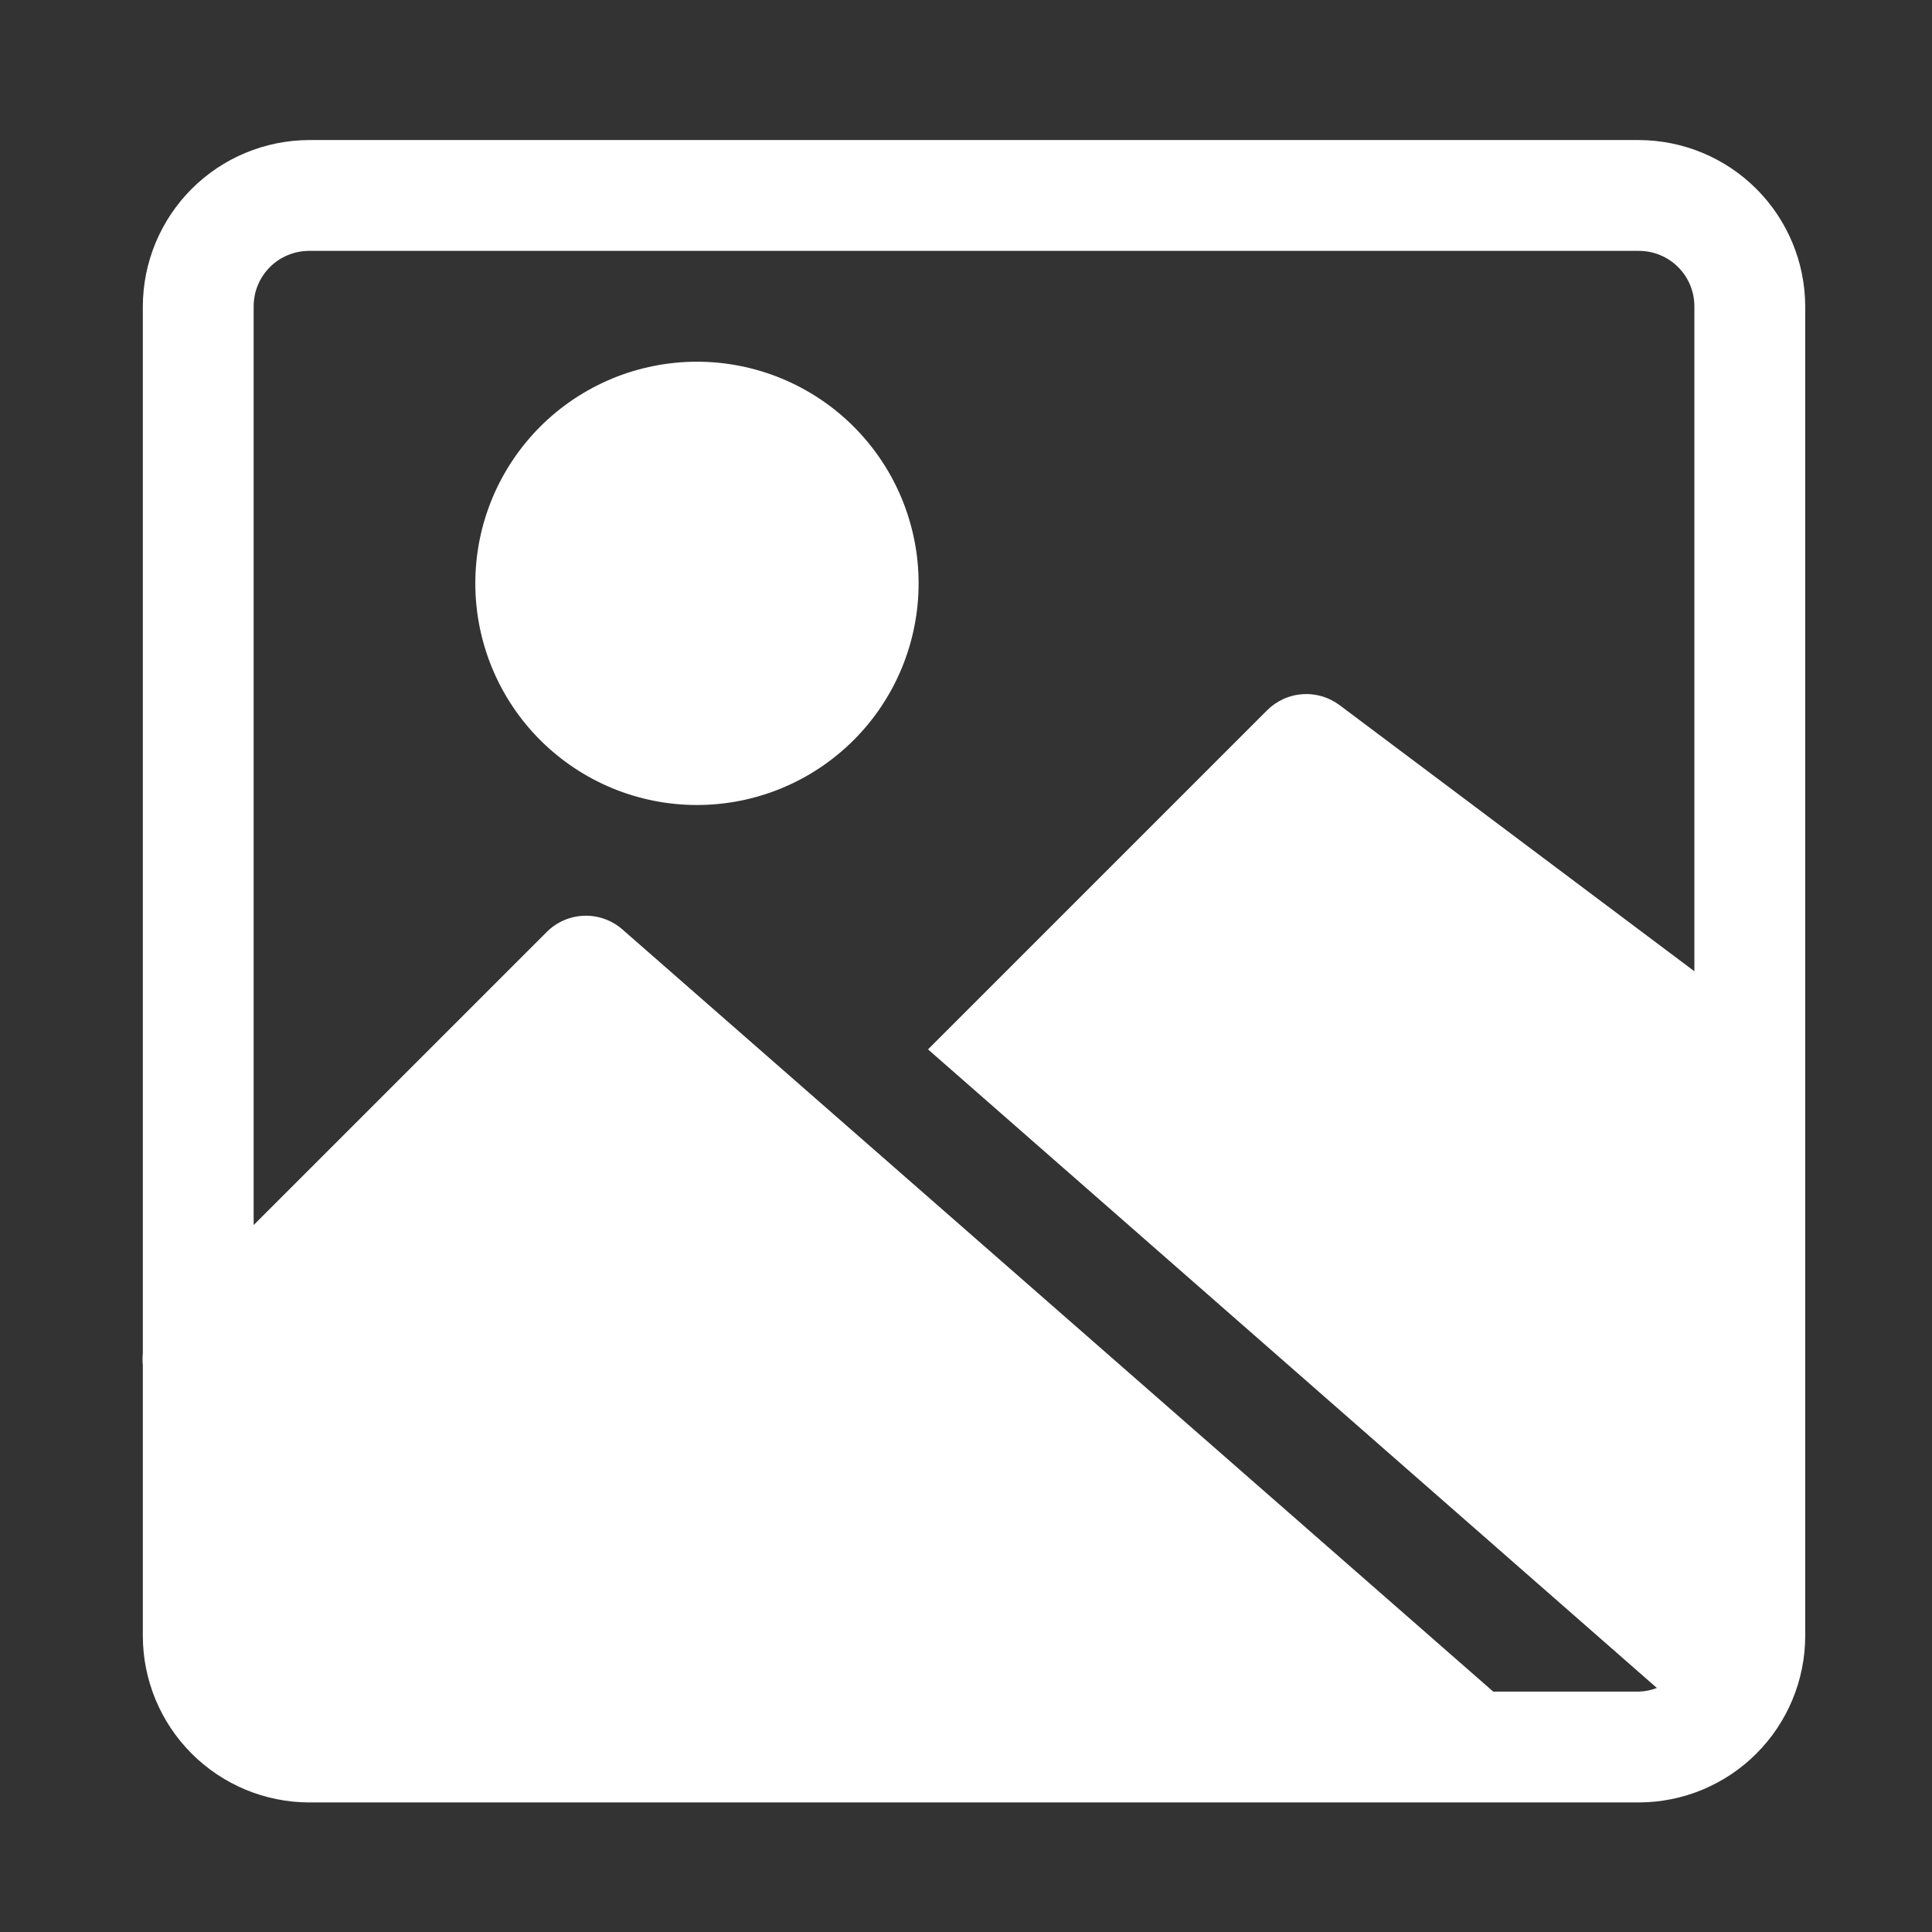 <svg xmlns="http://www.w3.org/2000/svg" xmlns:xlink="http://www.w3.org/1999/xlink" width="500" zoomAndPan="magnify" viewBox="0 0 375 375" height="500" preserveAspectRatio="xMidYMid meet" version="1.0"><rect x="0" y="0" width="375" height="375" fill="#333333" stroke="none"/><defs><clipPath id="3c6bf5e710"><path d="M 27 27 L 350.648 27 L 350.648 350 L 27 350 Z M 27 27 " clip-rule="nonzero"/></clipPath></defs><path fill="#ffffff" d="M 49.234 237.777 L 49.234 268.324 L 46.113 271.445 C 45.613 271.945 45.066 272.391 44.477 272.785 C 43.891 273.18 43.266 273.512 42.613 273.781 C 41.957 274.055 41.281 274.258 40.586 274.395 C 39.891 274.535 39.188 274.602 38.48 274.602 C 37.77 274.602 37.07 274.535 36.375 274.395 C 35.68 274.258 35.004 274.051 34.348 273.781 C 33.695 273.508 33.07 273.176 32.48 272.781 C 31.891 272.391 31.348 271.941 30.848 271.441 C 30.344 270.938 29.898 270.395 29.504 269.805 C 29.109 269.215 28.777 268.594 28.504 267.938 C 28.234 267.281 28.027 266.609 27.891 265.914 C 27.754 265.219 27.684 264.516 27.684 263.805 C 27.684 263.098 27.75 262.395 27.891 261.699 C 28.027 261.004 28.23 260.328 28.504 259.676 C 28.773 259.02 29.105 258.398 29.5 257.809 C 29.895 257.219 30.34 256.672 30.844 256.172 Z M 49.234 237.777 " fill-opacity="1" fill-rule="nonzero"/><g clip-path="url(#3c6bf5e710)"><path fill="#ffffff" d="M 318.121 27.184 L 59.988 27.184 C 58.934 27.188 57.879 27.242 56.828 27.348 C 55.781 27.457 54.738 27.613 53.703 27.82 C 52.668 28.031 51.645 28.289 50.633 28.598 C 49.625 28.906 48.633 29.262 47.656 29.668 C 46.684 30.074 45.73 30.523 44.797 31.023 C 43.867 31.523 42.965 32.066 42.086 32.652 C 41.207 33.238 40.363 33.867 39.547 34.539 C 38.73 35.211 37.949 35.918 37.203 36.664 C 36.457 37.41 35.746 38.191 35.078 39.008 C 34.406 39.824 33.777 40.672 33.191 41.547 C 32.602 42.426 32.059 43.328 31.562 44.262 C 31.062 45.191 30.609 46.145 30.203 47.117 C 29.801 48.094 29.441 49.086 29.133 50.098 C 28.824 51.105 28.566 52.129 28.359 53.164 C 28.152 54.199 27.992 55.242 27.887 56.293 C 27.781 57.344 27.727 58.395 27.723 59.453 L 27.723 317.586 C 27.727 318.641 27.781 319.695 27.887 320.746 C 27.992 321.797 28.152 322.84 28.359 323.875 C 28.566 324.91 28.824 325.93 29.133 326.941 C 29.441 327.949 29.801 328.941 30.203 329.918 C 30.609 330.895 31.062 331.848 31.562 332.777 C 32.059 333.707 32.602 334.609 33.191 335.488 C 33.777 336.367 34.406 337.215 35.078 338.027 C 35.746 338.844 36.457 339.625 37.203 340.371 C 37.949 341.121 38.73 341.828 39.547 342.5 C 40.363 343.168 41.207 343.797 42.086 344.383 C 42.965 344.973 43.867 345.516 44.797 346.012 C 45.73 346.512 46.684 346.965 47.656 347.371 C 48.633 347.777 49.625 348.133 50.633 348.441 C 51.645 348.75 52.668 349.008 53.703 349.215 C 54.738 349.426 55.781 349.582 56.828 349.688 C 57.879 349.793 58.934 349.848 59.988 349.852 L 318.121 349.852 C 319.18 349.848 320.23 349.793 321.281 349.688 C 322.332 349.582 323.375 349.426 324.41 349.215 C 325.445 349.008 326.469 348.75 327.48 348.441 C 328.488 348.133 329.48 347.777 330.457 347.371 C 331.43 346.965 332.383 346.512 333.312 346.012 C 334.246 345.516 335.148 344.973 336.027 344.383 C 336.902 343.797 337.75 343.168 338.566 342.5 C 339.383 341.828 340.164 341.121 340.91 340.371 C 341.656 339.625 342.367 338.844 343.035 338.027 C 343.707 337.215 344.336 336.367 344.922 335.488 C 345.508 334.613 346.051 333.707 346.551 332.777 C 347.051 331.848 347.504 330.895 347.906 329.918 C 348.312 328.941 348.672 327.949 348.98 326.941 C 349.289 325.93 349.547 324.91 349.754 323.875 C 349.961 322.84 350.121 321.797 350.227 320.746 C 350.332 319.695 350.387 318.641 350.391 317.586 L 350.391 59.453 C 350.387 58.395 350.332 57.344 350.227 56.293 C 350.121 55.242 349.961 54.199 349.754 53.164 C 349.547 52.129 349.285 51.105 348.98 50.098 C 348.672 49.086 348.312 48.094 347.906 47.117 C 347.504 46.145 347.051 45.191 346.551 44.262 C 346.051 43.328 345.508 42.426 344.922 41.547 C 344.336 40.672 343.707 39.824 343.035 39.008 C 342.367 38.191 341.656 37.41 340.91 36.664 C 340.164 35.918 339.383 35.211 338.566 34.539 C 337.75 33.867 336.902 33.238 336.027 32.652 C 335.148 32.066 334.246 31.523 333.312 31.023 C 332.383 30.523 331.43 30.074 330.457 29.668 C 329.48 29.262 328.488 28.906 327.48 28.598 C 326.469 28.289 325.445 28.031 324.41 27.82 C 323.375 27.613 322.332 27.457 321.281 27.348 C 320.23 27.242 319.18 27.188 318.121 27.184 Z M 328.879 188.52 L 260.043 136.891 C 259.531 136.504 258.984 136.164 258.41 135.875 C 257.836 135.582 257.242 135.344 256.625 135.16 C 256.008 134.977 255.379 134.852 254.738 134.781 C 254.102 134.707 253.461 134.695 252.816 134.738 C 252.176 134.785 251.543 134.883 250.918 135.043 C 250.293 135.199 249.688 135.41 249.102 135.68 C 248.516 135.945 247.961 136.262 247.43 136.629 C 246.902 136.996 246.41 137.406 245.953 137.859 L 180.129 203.684 L 321.598 327.633 C 320.48 328.066 319.32 328.305 318.121 328.34 L 289.836 328.34 L 120.867 180.453 C 120.359 180 119.812 179.602 119.23 179.254 C 118.648 178.906 118.035 178.617 117.398 178.387 C 116.762 178.156 116.105 177.984 115.438 177.879 C 114.766 177.77 114.09 177.727 113.414 177.746 C 112.734 177.766 112.062 177.848 111.402 177.996 C 110.738 178.141 110.098 178.352 109.473 178.617 C 108.848 178.887 108.258 179.211 107.695 179.594 C 107.133 179.973 106.613 180.402 106.133 180.883 L 49.234 237.777 L 49.234 59.453 C 49.234 58.746 49.305 58.047 49.441 57.355 C 49.578 56.66 49.781 55.988 50.055 55.336 C 50.324 54.684 50.656 54.062 51.047 53.477 C 51.438 52.891 51.887 52.348 52.383 51.848 C 52.883 51.348 53.426 50.902 54.016 50.508 C 54.602 50.117 55.223 49.785 55.875 49.516 C 56.527 49.246 57.199 49.039 57.891 48.902 C 58.586 48.766 59.285 48.695 59.988 48.695 L 318.121 48.695 C 318.828 48.695 319.527 48.766 320.223 48.902 C 320.914 49.039 321.586 49.246 322.238 49.516 C 322.891 49.785 323.512 50.117 324.098 50.508 C 324.688 50.902 325.23 51.348 325.727 51.848 C 326.227 52.348 326.672 52.891 327.066 53.477 C 327.457 54.062 327.789 54.684 328.059 55.336 C 328.328 55.988 328.535 56.66 328.672 57.355 C 328.809 58.047 328.879 58.746 328.879 59.453 Z M 328.879 188.52 " fill-opacity="1" fill-rule="nonzero"/></g><path fill="#ffffff" d="M 178.301 113.23 C 178.301 114.641 178.23 116.043 178.094 117.445 C 177.957 118.848 177.75 120.242 177.473 121.621 C 177.199 123.004 176.855 124.371 176.449 125.719 C 176.039 127.066 175.566 128.391 175.027 129.695 C 174.488 130.996 173.887 132.266 173.223 133.512 C 172.555 134.754 171.832 135.961 171.051 137.133 C 170.266 138.305 169.43 139.434 168.535 140.523 C 167.641 141.613 166.695 142.656 165.699 143.652 C 164.703 144.648 163.66 145.594 162.57 146.484 C 161.48 147.379 160.352 148.219 159.18 149 C 158.008 149.785 156.801 150.508 155.559 151.172 C 154.316 151.836 153.043 152.438 151.742 152.977 C 150.441 153.516 149.117 153.992 147.766 154.398 C 146.418 154.809 145.055 155.148 143.672 155.426 C 142.289 155.699 140.898 155.906 139.496 156.043 C 138.094 156.184 136.688 156.25 135.277 156.25 C 133.871 156.25 132.465 156.184 131.062 156.043 C 129.66 155.906 128.266 155.699 126.887 155.426 C 125.504 155.148 124.137 154.809 122.789 154.398 C 121.441 153.992 120.117 153.516 118.816 152.977 C 117.512 152.438 116.242 151.836 115 151.172 C 113.754 150.508 112.547 149.785 111.375 149 C 110.207 148.219 109.074 147.379 107.984 146.484 C 106.895 145.594 105.855 144.648 104.855 143.652 C 103.859 142.656 102.914 141.613 102.023 140.523 C 101.129 139.434 100.289 138.305 99.508 137.133 C 98.723 135.961 98 134.754 97.336 133.512 C 96.672 132.266 96.07 130.996 95.531 129.695 C 94.992 128.391 94.52 127.066 94.109 125.719 C 93.699 124.371 93.359 123.004 93.082 121.621 C 92.809 120.242 92.602 118.848 92.465 117.445 C 92.324 116.043 92.258 114.641 92.258 113.23 C 92.258 111.82 92.324 110.414 92.465 109.012 C 92.602 107.609 92.809 106.219 93.082 104.836 C 93.359 103.453 93.699 102.09 94.109 100.742 C 94.52 99.395 94.992 98.066 95.531 96.766 C 96.07 95.465 96.672 94.191 97.336 92.949 C 98 91.707 98.723 90.5 99.508 89.328 C 100.289 88.156 101.129 87.027 102.023 85.938 C 102.914 84.848 103.859 83.805 104.855 82.809 C 105.855 81.812 106.895 80.867 107.984 79.973 C 109.074 79.078 110.207 78.242 111.375 77.457 C 112.547 76.676 113.754 75.953 115 75.289 C 116.242 74.625 117.512 74.023 118.816 73.48 C 120.117 72.941 121.441 72.469 122.789 72.059 C 124.137 71.652 125.504 71.309 126.887 71.035 C 128.266 70.758 129.66 70.555 131.062 70.414 C 132.465 70.277 133.871 70.207 135.277 70.207 C 136.688 70.207 138.094 70.277 139.496 70.414 C 140.898 70.555 142.289 70.758 143.672 71.035 C 145.055 71.309 146.418 71.652 147.766 72.059 C 149.117 72.469 150.441 72.941 151.742 73.48 C 153.043 74.023 154.316 74.625 155.559 75.289 C 156.801 75.953 158.008 76.676 159.18 77.457 C 160.352 78.242 161.48 79.078 162.57 79.973 C 163.66 80.867 164.703 81.812 165.699 82.809 C 166.695 83.805 167.641 84.848 168.535 85.938 C 169.43 87.027 170.266 88.156 171.051 89.328 C 171.832 90.5 172.555 91.707 173.223 92.949 C 173.887 94.191 174.488 95.465 175.027 96.766 C 175.566 98.066 176.039 99.395 176.449 100.742 C 176.855 102.09 177.199 103.453 177.473 104.836 C 177.75 106.219 177.957 107.609 178.094 109.012 C 178.23 110.414 178.301 111.82 178.301 113.23 Z M 178.301 113.23 " fill-opacity="1" fill-rule="nonzero"/></svg>